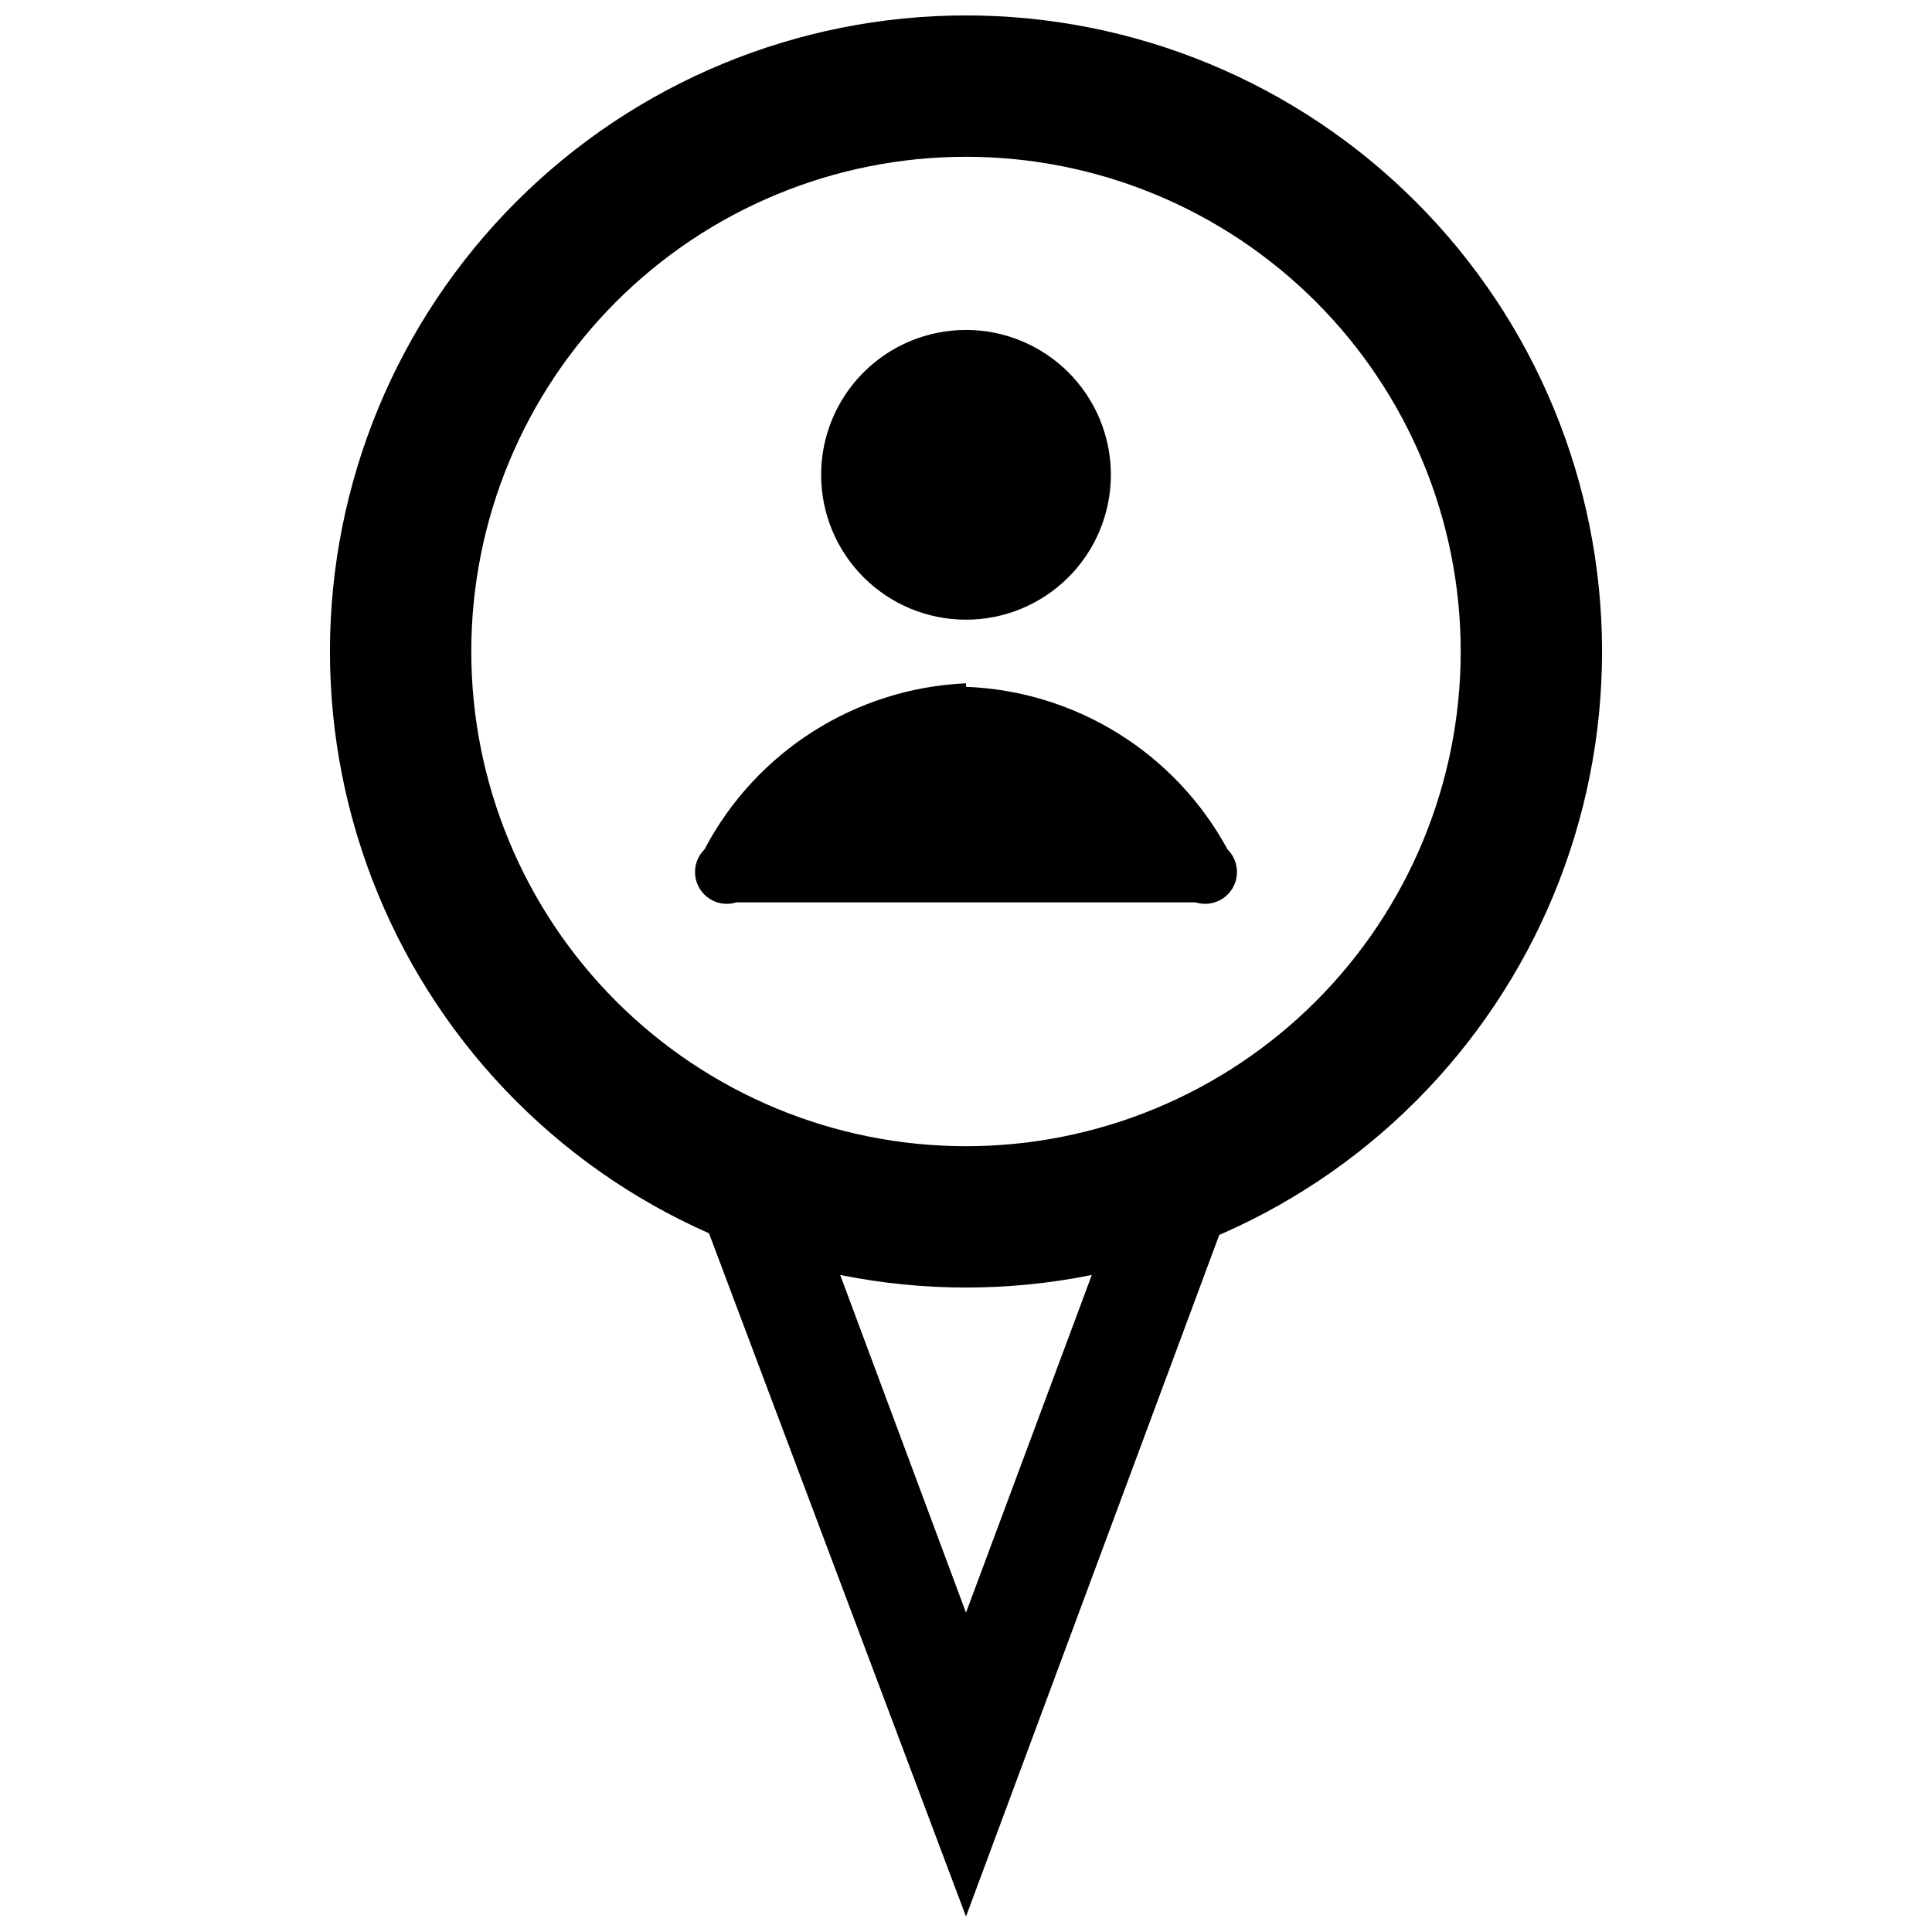 <?xml version="1.0" encoding="UTF-8"?>
<!-- The Best Svg Icon site in the world: iconSvg.co, Visit us! https://iconsvg.co -->
<svg width="800px" height="800px" version="1.1" viewBox="144 144 512 512" xmlns="http://www.w3.org/2000/svg">
 <defs>
  <clipPath id="a">
   <path d="m231 148.09h338v503.81h-338z"/>
  </clipPath>
 </defs>
 <g clip-path="url(#a)">
  <path d="m400 485.21c-44.707 0-87.582-17.758-119.19-49.371-31.613-31.609-49.371-74.484-49.371-119.19 0-44.707 17.758-87.582 49.371-119.19 31.609-31.613 74.484-49.371 119.19-49.371 44.703 0 87.578 17.758 119.19 49.371 31.613 31.609 49.371 74.484 49.371 119.19 0 44.703-17.758 87.578-49.371 119.19-31.609 31.613-74.484 49.371-119.19 49.371zm0-299.66c-34.773 0-68.117 13.812-92.707 38.398-24.586 24.59-38.398 57.934-38.398 92.707 0 34.77 13.812 68.117 38.398 92.703 24.59 24.586 57.934 38.398 92.707 38.398 34.77 0 68.117-13.812 92.703-38.398s38.398-57.934 38.398-92.703c0-34.773-13.812-68.117-38.398-92.707-24.586-24.586-57.934-38.398-92.703-38.398zm0 466.35-76.789-204.14h152.64zm-35.586-176.05 35.586 95.52 35.586-95.52h-72.105zm-2.809-206.02c0-10.184 4.043-19.949 11.242-27.148 7.203-7.199 16.969-11.246 27.152-11.246 10.18 0 19.945 4.047 27.148 11.246 7.199 7.199 11.246 16.965 11.246 27.148 0 10.184-4.047 19.949-11.246 27.148-7.203 7.199-16.969 11.246-27.148 11.246-10.184 0-19.949-4.047-27.152-11.246-7.199-7.199-11.242-16.965-11.242-27.148zm38.395 55.25c-29.285 1.305-55.672 18.062-69.297 44.012-2.769 2.734-3.312 7.004-1.312 10.34 2.004 3.336 6.027 4.867 9.738 3.707h121.74c3.715 1.16 7.738-0.371 9.738-3.707 2-3.336 1.461-7.606-1.309-10.34-13.871-25.586-40.211-41.961-69.297-43.074z"/>
 </g>
</svg>